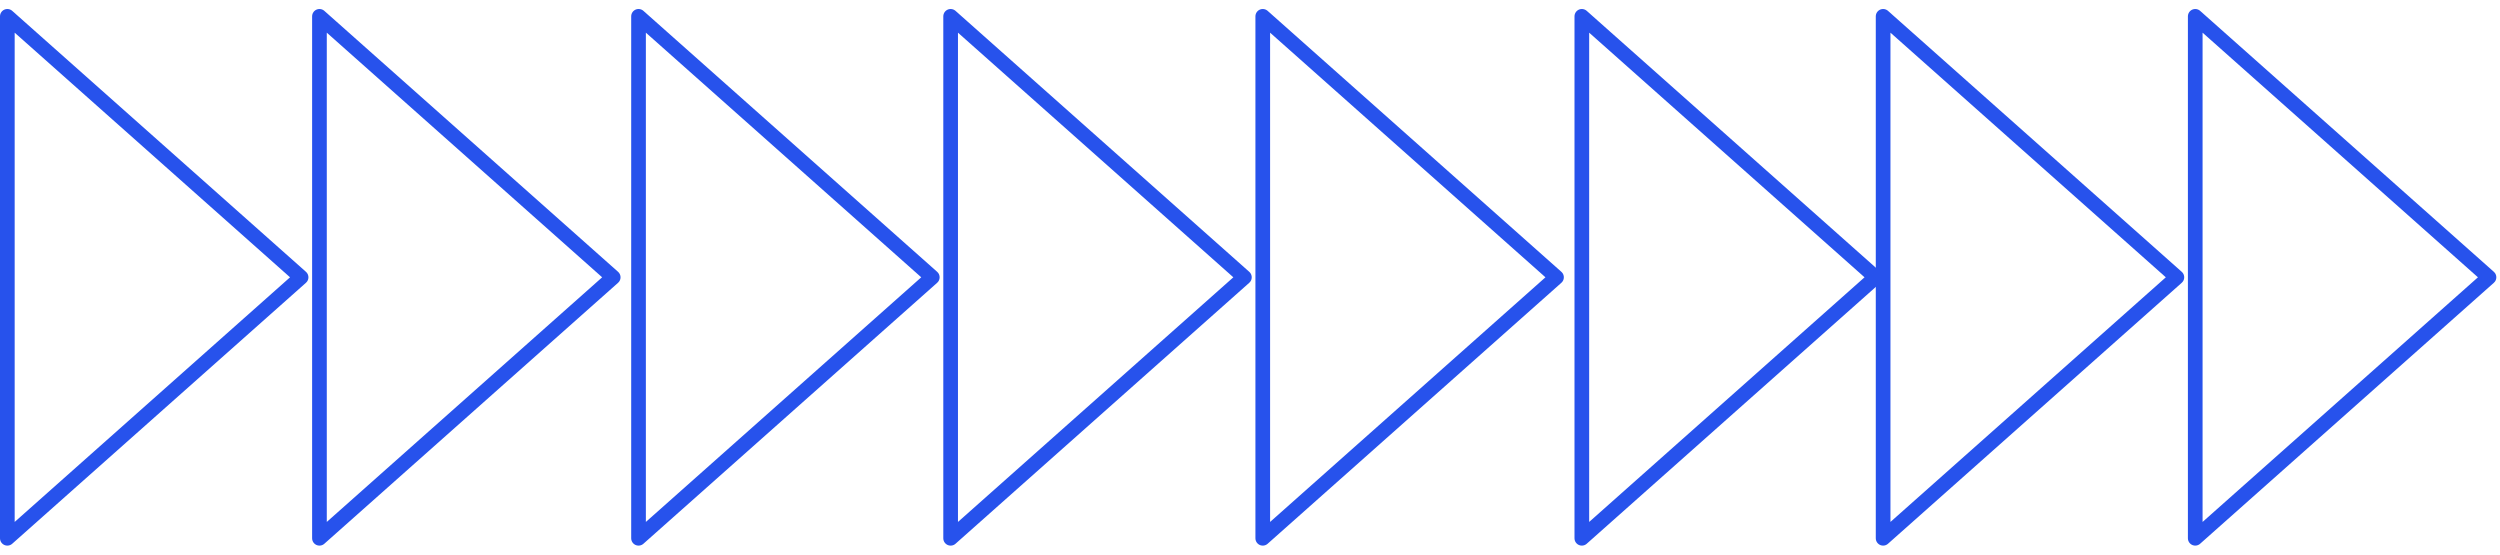 <?xml version="1.0" encoding="UTF-8"?> <svg xmlns="http://www.w3.org/2000/svg" width="293" height="65" viewBox="0 0 293 65" fill="none"> <path d="M0.86 1.915L35.287 32.5L0.86 63.085L0.86 1.915Z" stroke="#2752EC" stroke-width="1.72" stroke-linejoin="round"></path> <path d="M37.44 1.915L71.867 32.5L37.44 63.085L37.44 1.915Z" stroke="#2752EC" stroke-width="1.72" stroke-linejoin="round"></path> <path d="M74.836 1.914L109.264 32.5L74.836 63.085L74.836 1.914Z" stroke="#2752EC" stroke-width="1.72" stroke-linejoin="round"></path> <path d="M111.414 1.915L145.842 32.5L111.414 63.086L111.414 1.915Z" stroke="#2752EC" stroke-width="1.72" stroke-linejoin="round"></path> <path d="M147.995 1.915L182.422 32.5L147.995 63.086L147.995 1.915Z" stroke="#2752EC" stroke-width="1.72" stroke-linejoin="round"></path> <path d="M185.391 1.915L219.818 32.5L185.391 63.085L185.391 1.915Z" stroke="#2752EC" stroke-width="1.72" stroke-linejoin="round"></path> <path d="M220.702 1.915L255.129 32.5L220.702 63.085L220.702 1.915Z" stroke="#2752EC" stroke-width="1.72" stroke-linejoin="round"></path> <path d="M257.282 1.915L291.709 32.5L257.282 63.085L257.282 1.915Z" stroke="#2752EC" stroke-width="1.72" stroke-linejoin="round"></path> </svg> 